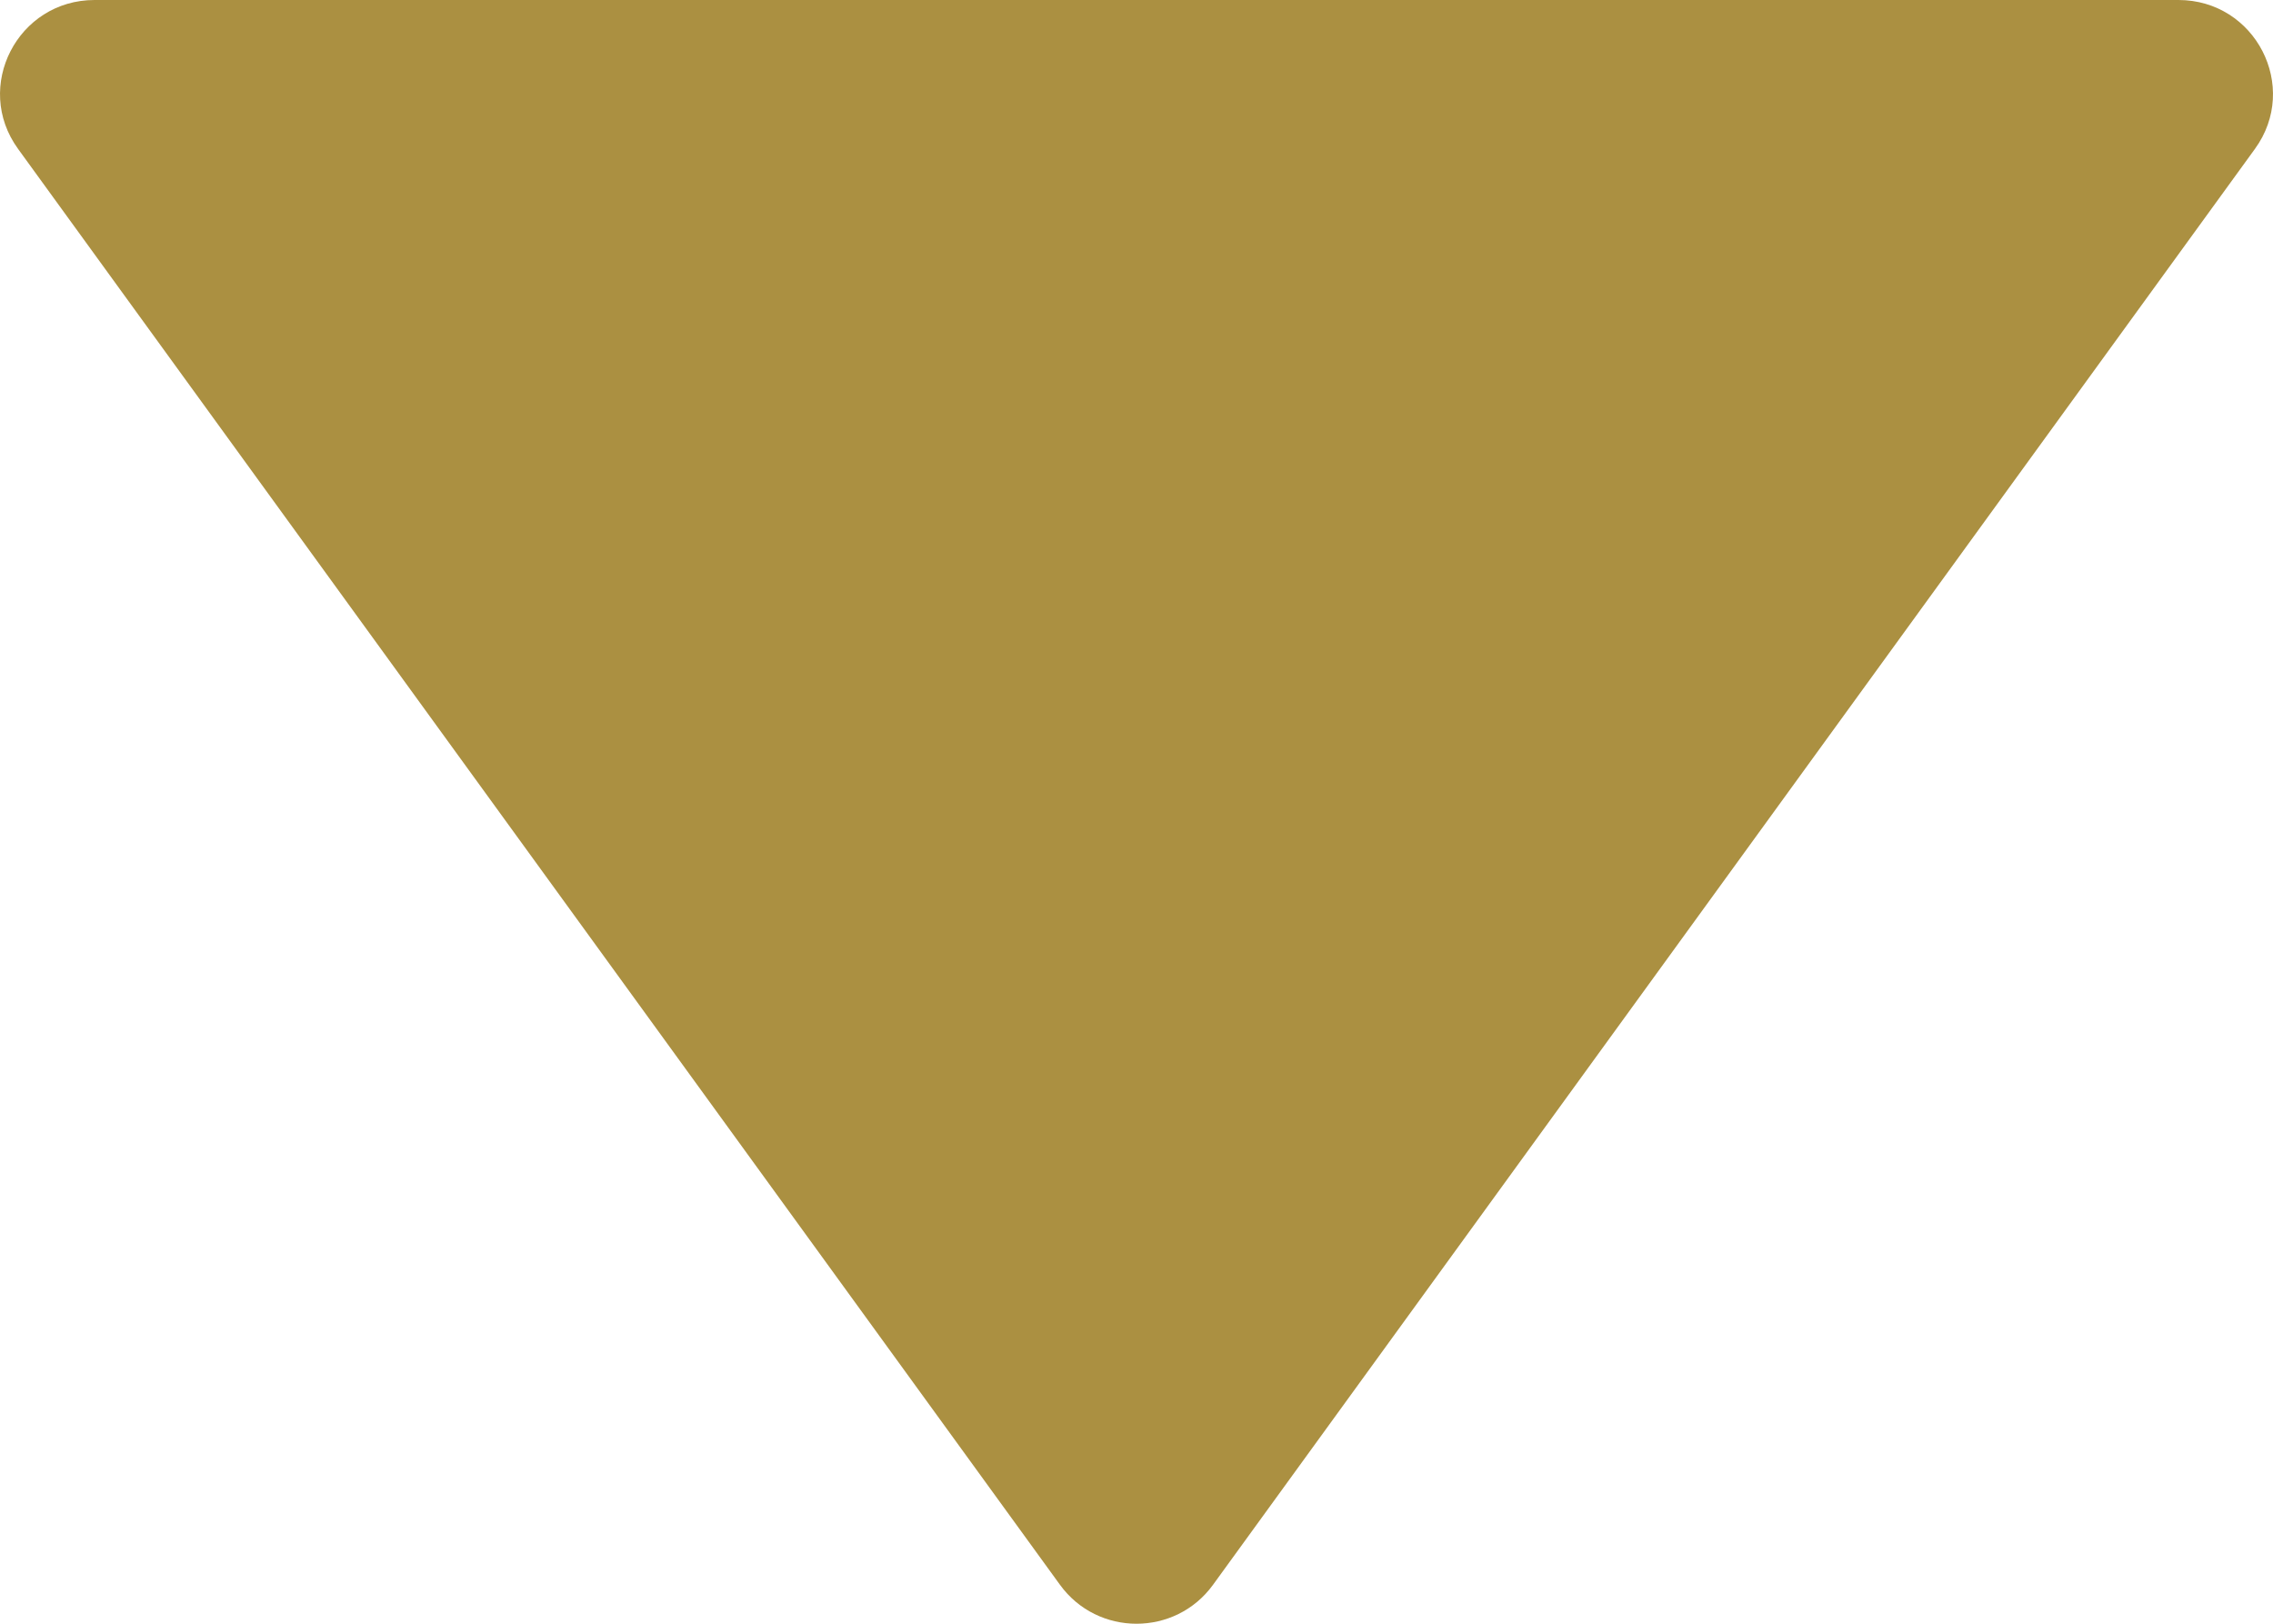 <svg width="49" height="35" viewBox="0 0 49 35" fill="none" xmlns="http://www.w3.org/2000/svg">
<path d="M26.15 34.16C25.338 35.28 23.662 35.28 22.85 34.16L0.389 3.209C-0.583 1.87 0.379 -1.44328e-07 2.039 0L46.961 3.90561e-06C48.621 4.04993e-06 49.583 1.87 48.611 3.209L26.15 34.16Z" fill="#AB9041"/>
</svg>
